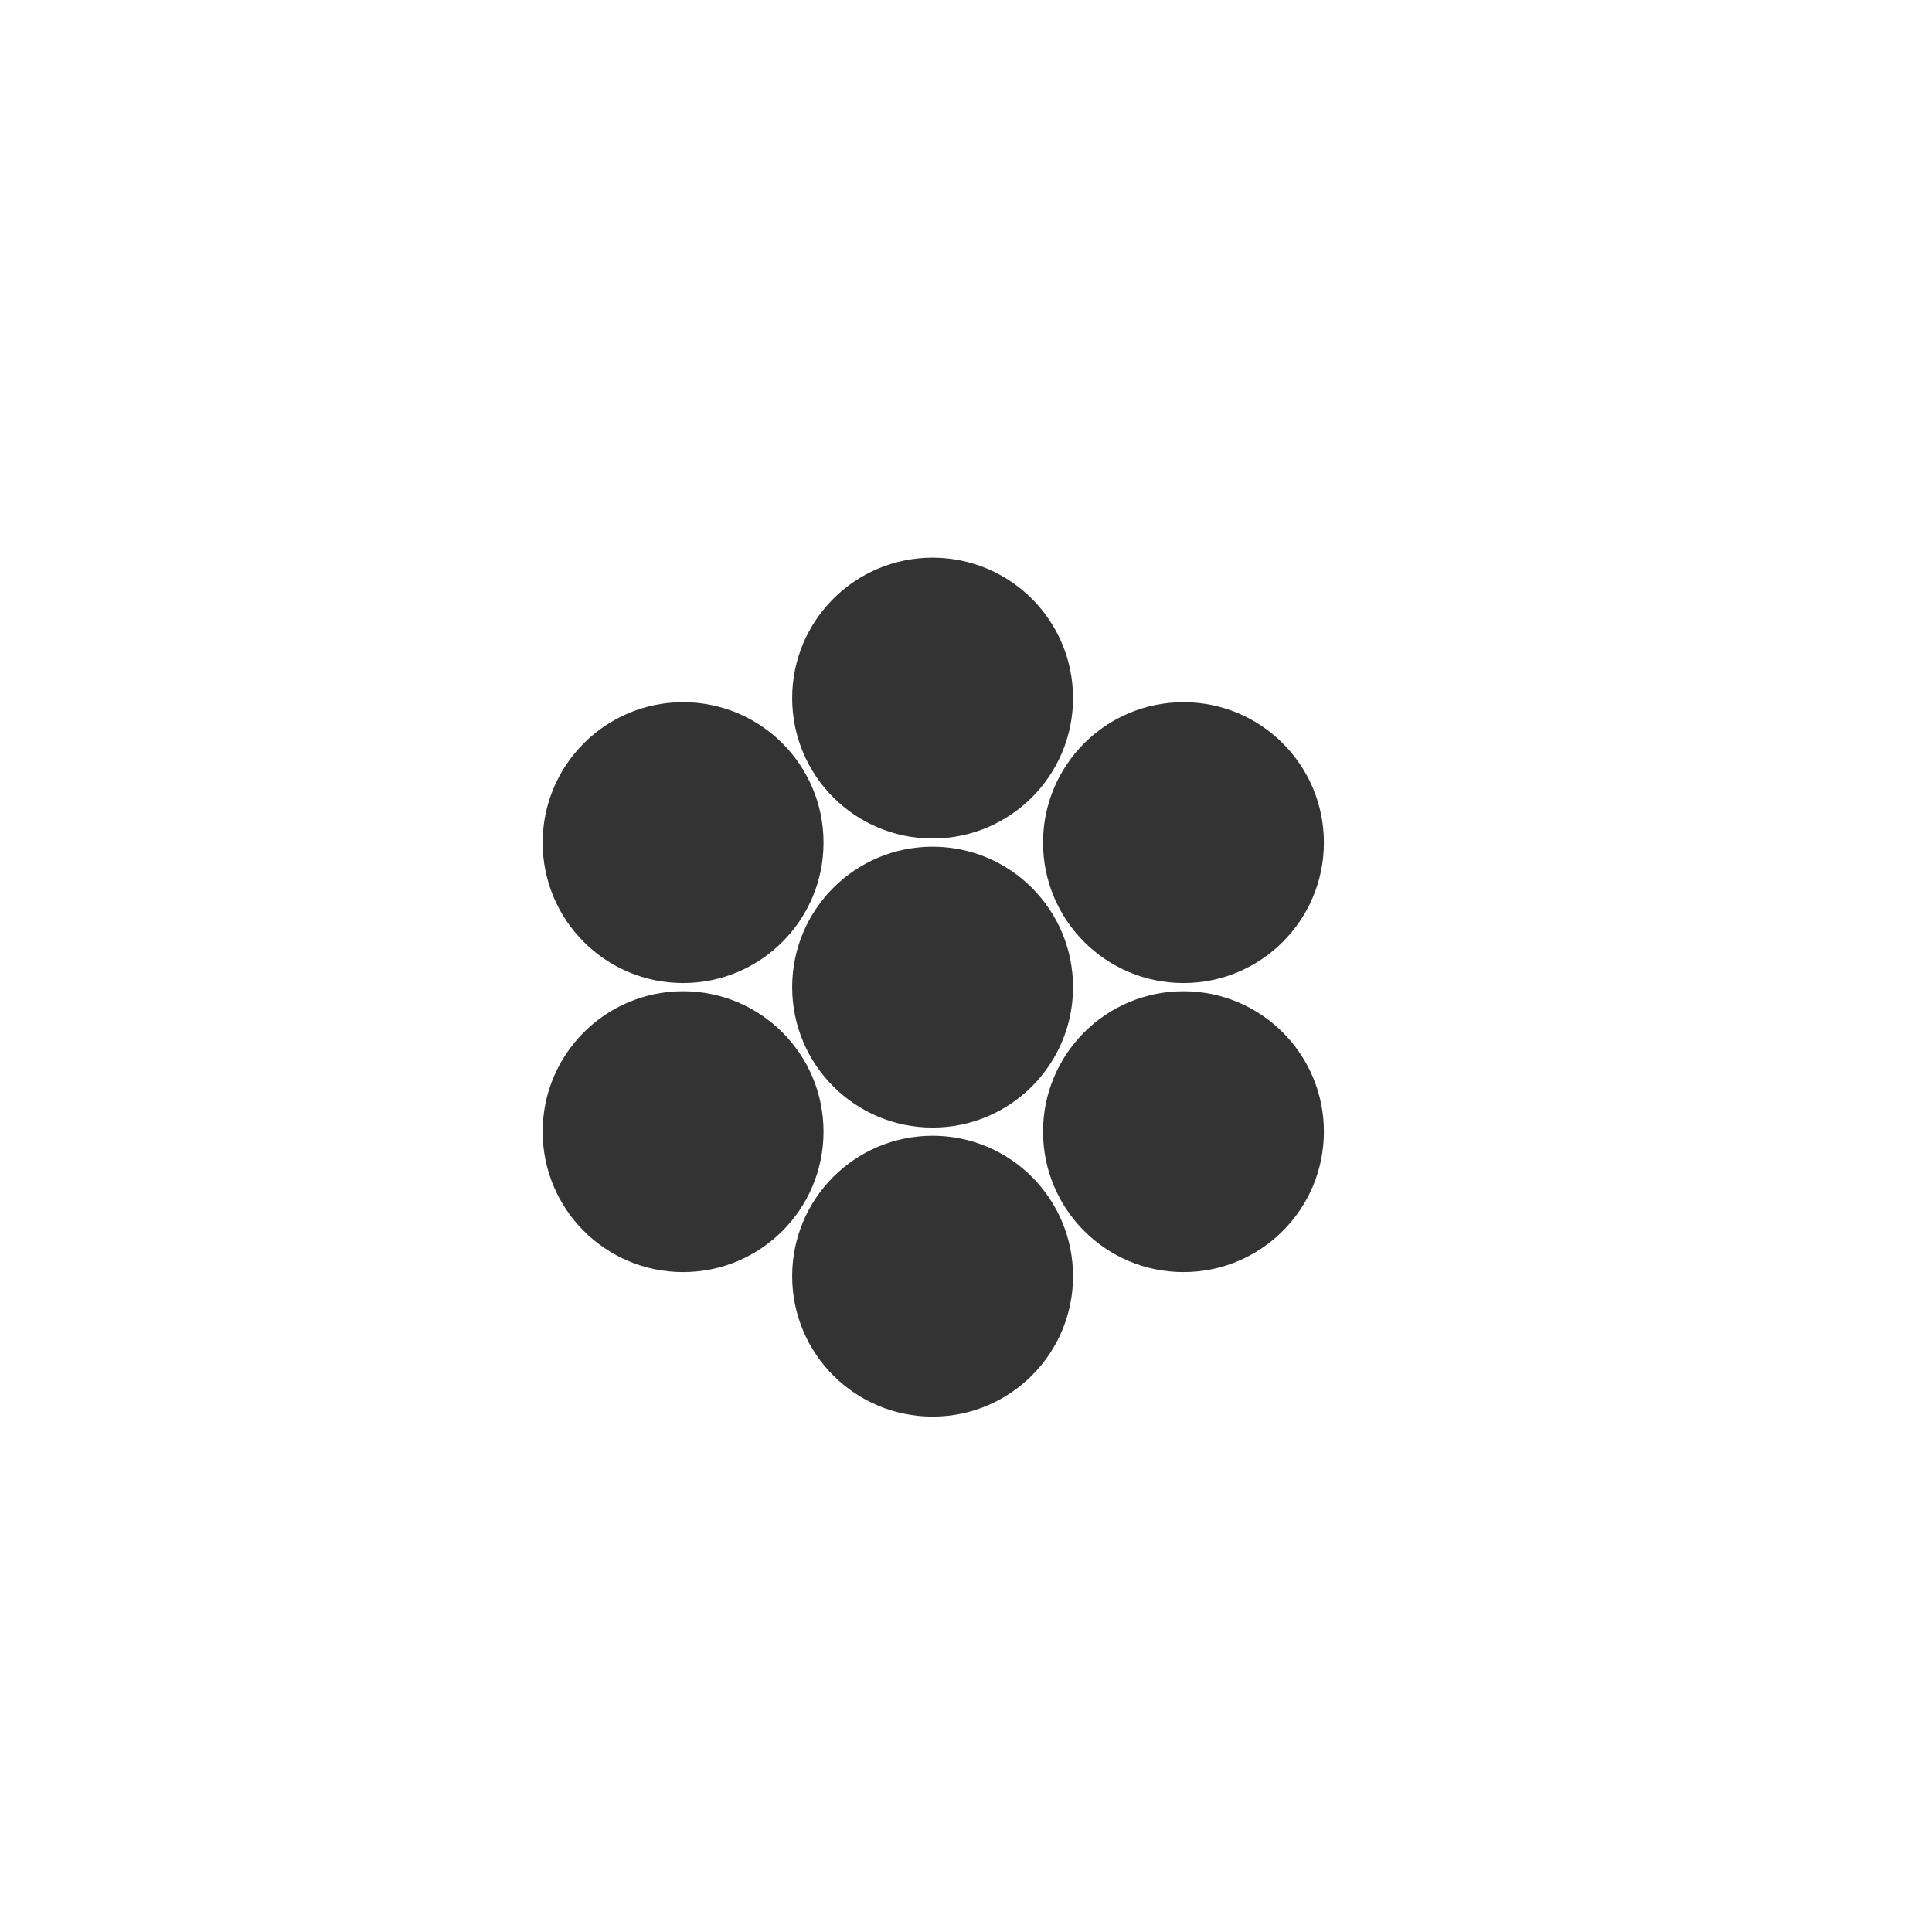 <svg version="1.1" id="图层_1" xmlns="http://www.w3.org/2000/svg" x="0" y="0" viewBox="0 0 141.7 141.7" style="enable-background:new 0 0 141.7 141.7" xml:space="preserve"><style>.st0{fill:#333}</style><circle class="st0" cx="68.4" cy="72.4" r="10.3"/><circle class="st0" cx="68.4" cy="51.2" r="10.3"/><circle class="st0" cx="50.1" cy="61.8" r="10.3"/><circle class="st0" cx="50.1" cy="83" r="10.3"/><circle class="st0" cx="68.4" cy="93.6" r="10.3"/><circle class="st0" cx="86.8" cy="83" r="10.3"/><circle class="st0" cx="86.8" cy="61.8" r="10.3"/></svg>